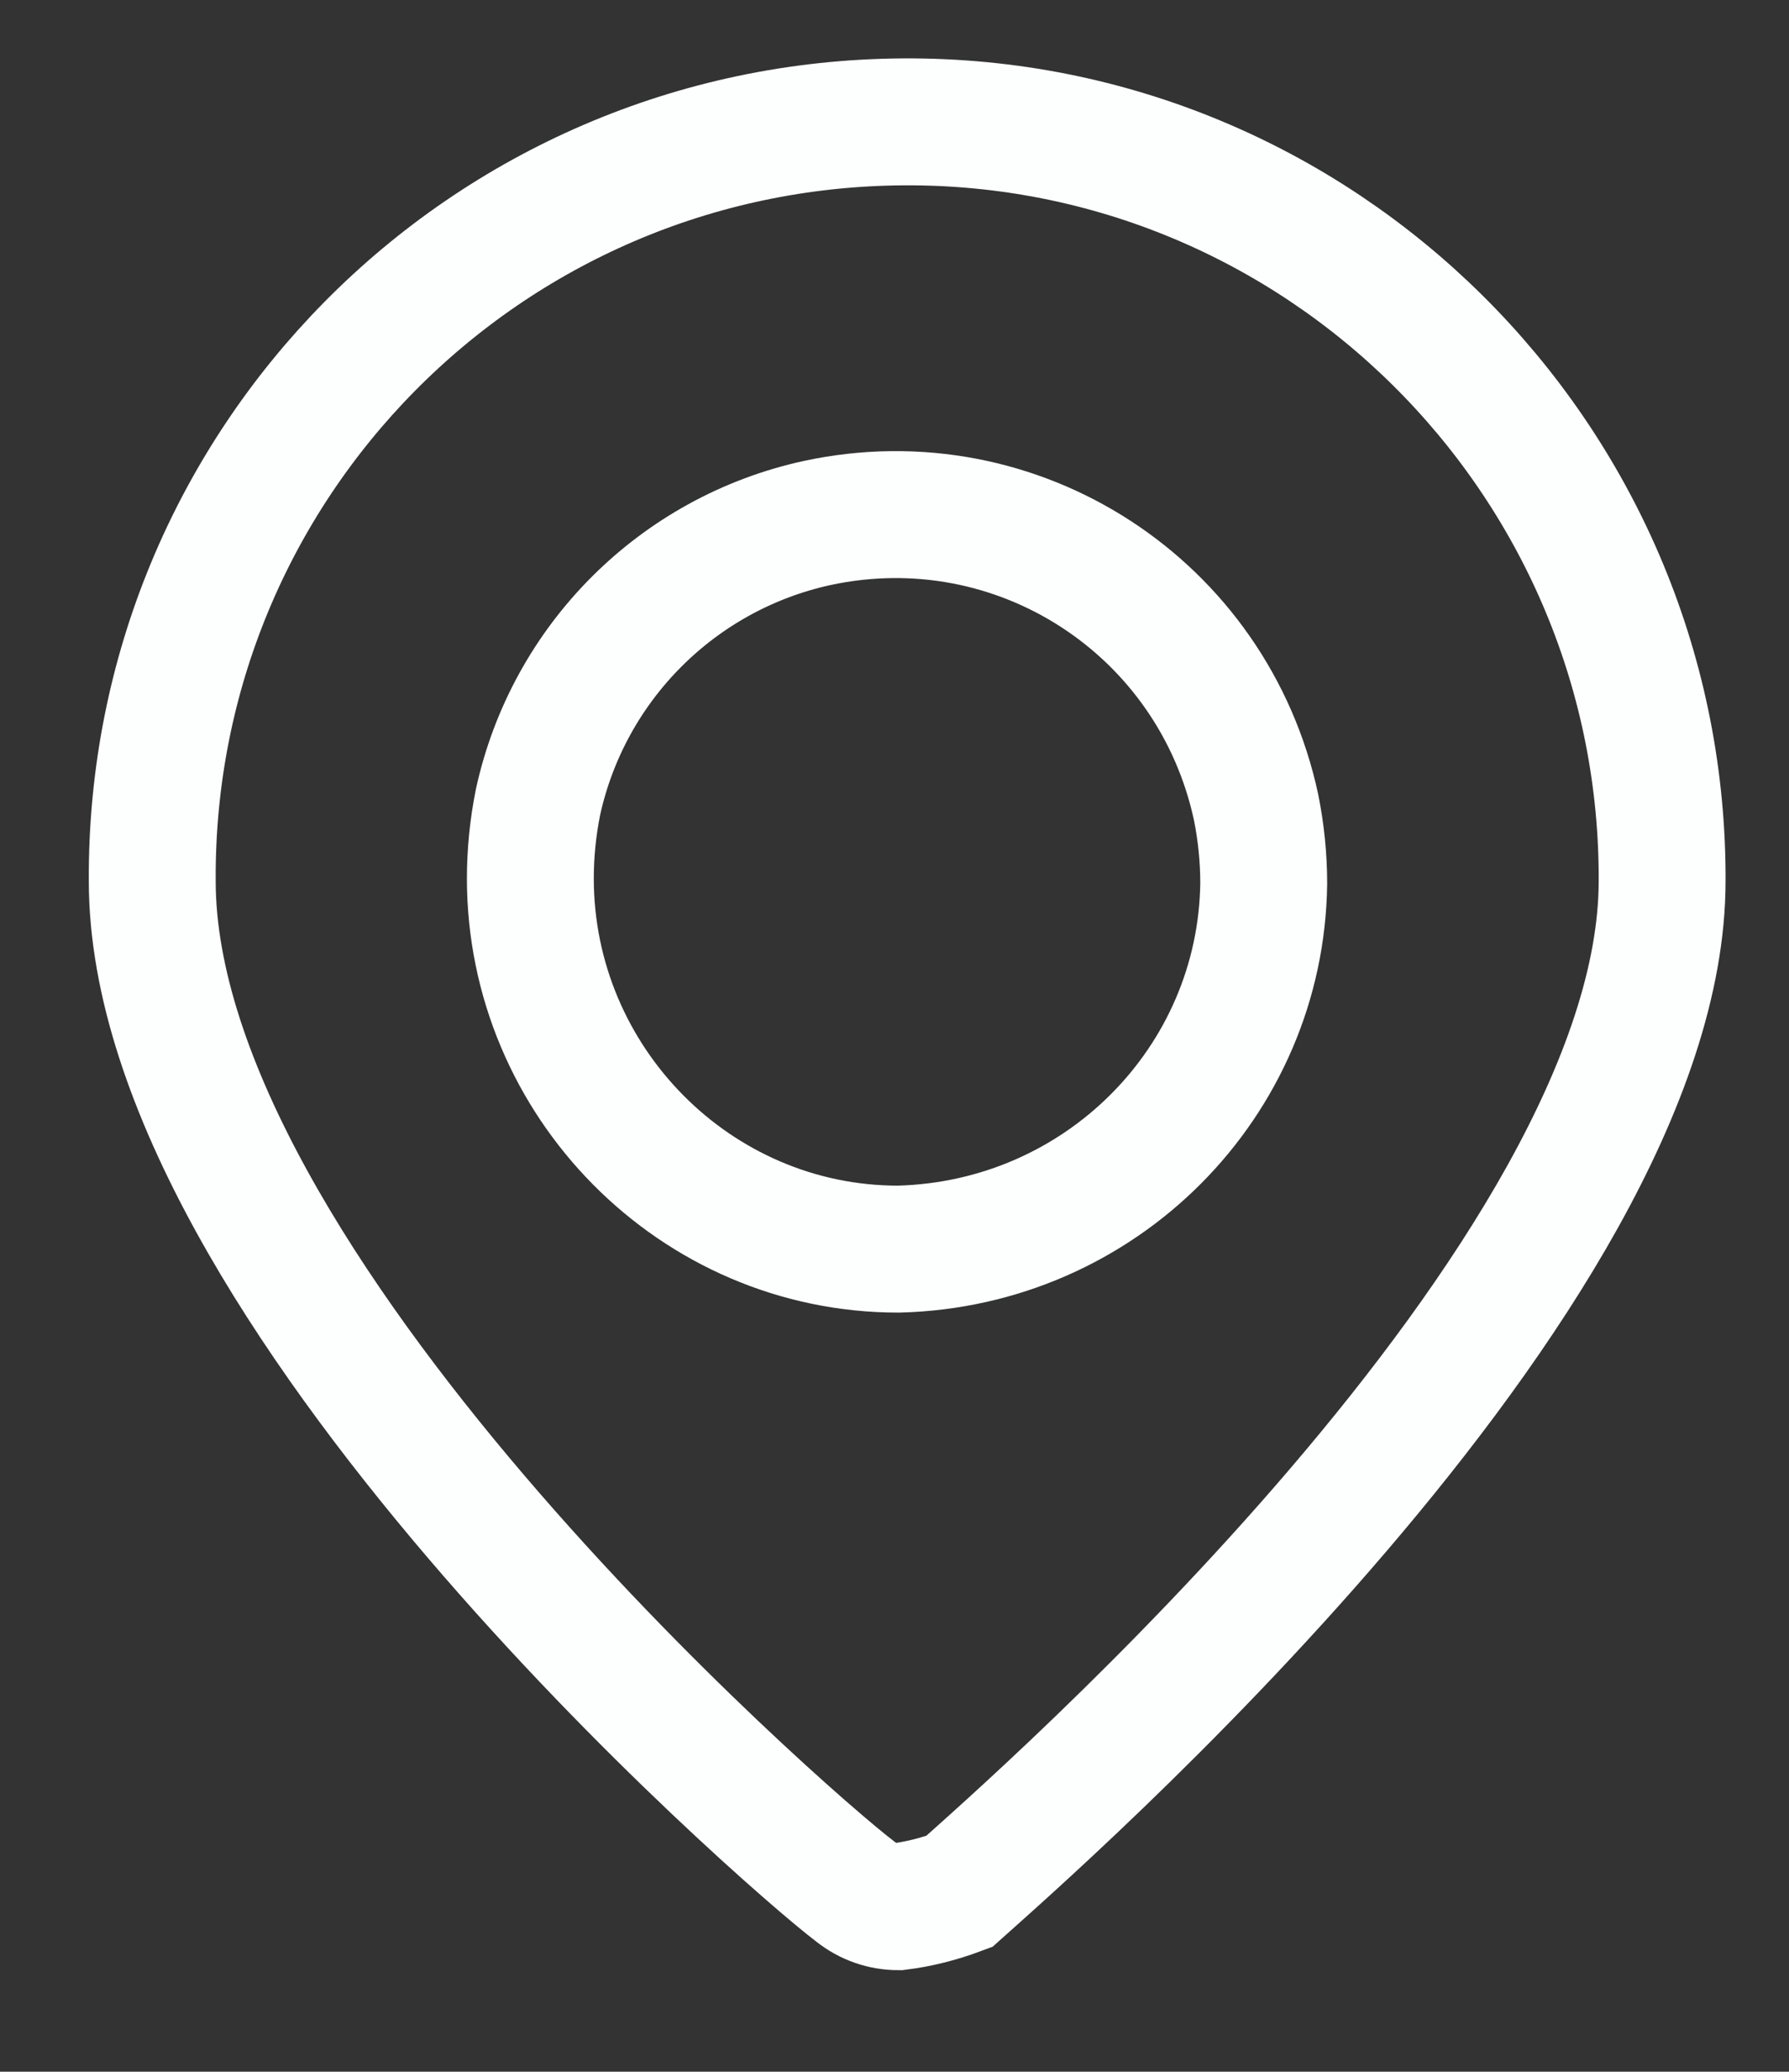 <?xml version="1.0" encoding="utf-8"?>
<!-- Generator: Adobe Illustrator 22.0.1, SVG Export Plug-In . SVG Version: 6.00 Build 0)  -->
<svg version="1.1" id="Group_246" xmlns="http://www.w3.org/2000/svg" xmlns:xlink="http://www.w3.org/1999/xlink" x="0px" y="0px"
	 viewBox="0 0 70.5 81.6" style="enable-background:new 0 0 70.5 81.6;" xml:space="preserve">
<rect x="0" y="0" width="70.5" height="81.6" fill="#333333" stroke="none"/>
<style type="text/css">
	.st0{fill:none;stroke:#FDFFFF;stroke-width:5;stroke-miterlimit:10;}
</style>
<path id="Path_2209" class="st0" d="M35.4,75.1c-0.6,0-1.2-0.2-1.7-0.6C30.8,72.3,6,50.6,6,34.7C5.9,18.3,19.1,4.9,35.6,4.8
	C52,4.7,65.4,18,65.5,34.4c0,0.1,0,0.2,0,0.3c0,15.6-24.8,37.2-27.7,39.8C37,74.8,36.2,75,35.4,75.1L35.4,75.1z"/>
<path id="Path_2210" class="st0" d="M35.4,49.2c-8,0-14.5-6.6-14.5-14.6c0-1,0.1-2,0.3-3c1.2-5.5,5.5-9.8,11-11
	c7.9-1.7,15.6,3.3,17.3,11.2c0.2,1,0.3,2,0.3,3C49.7,42.6,43.4,49,35.4,49.2z"/>
</svg>
